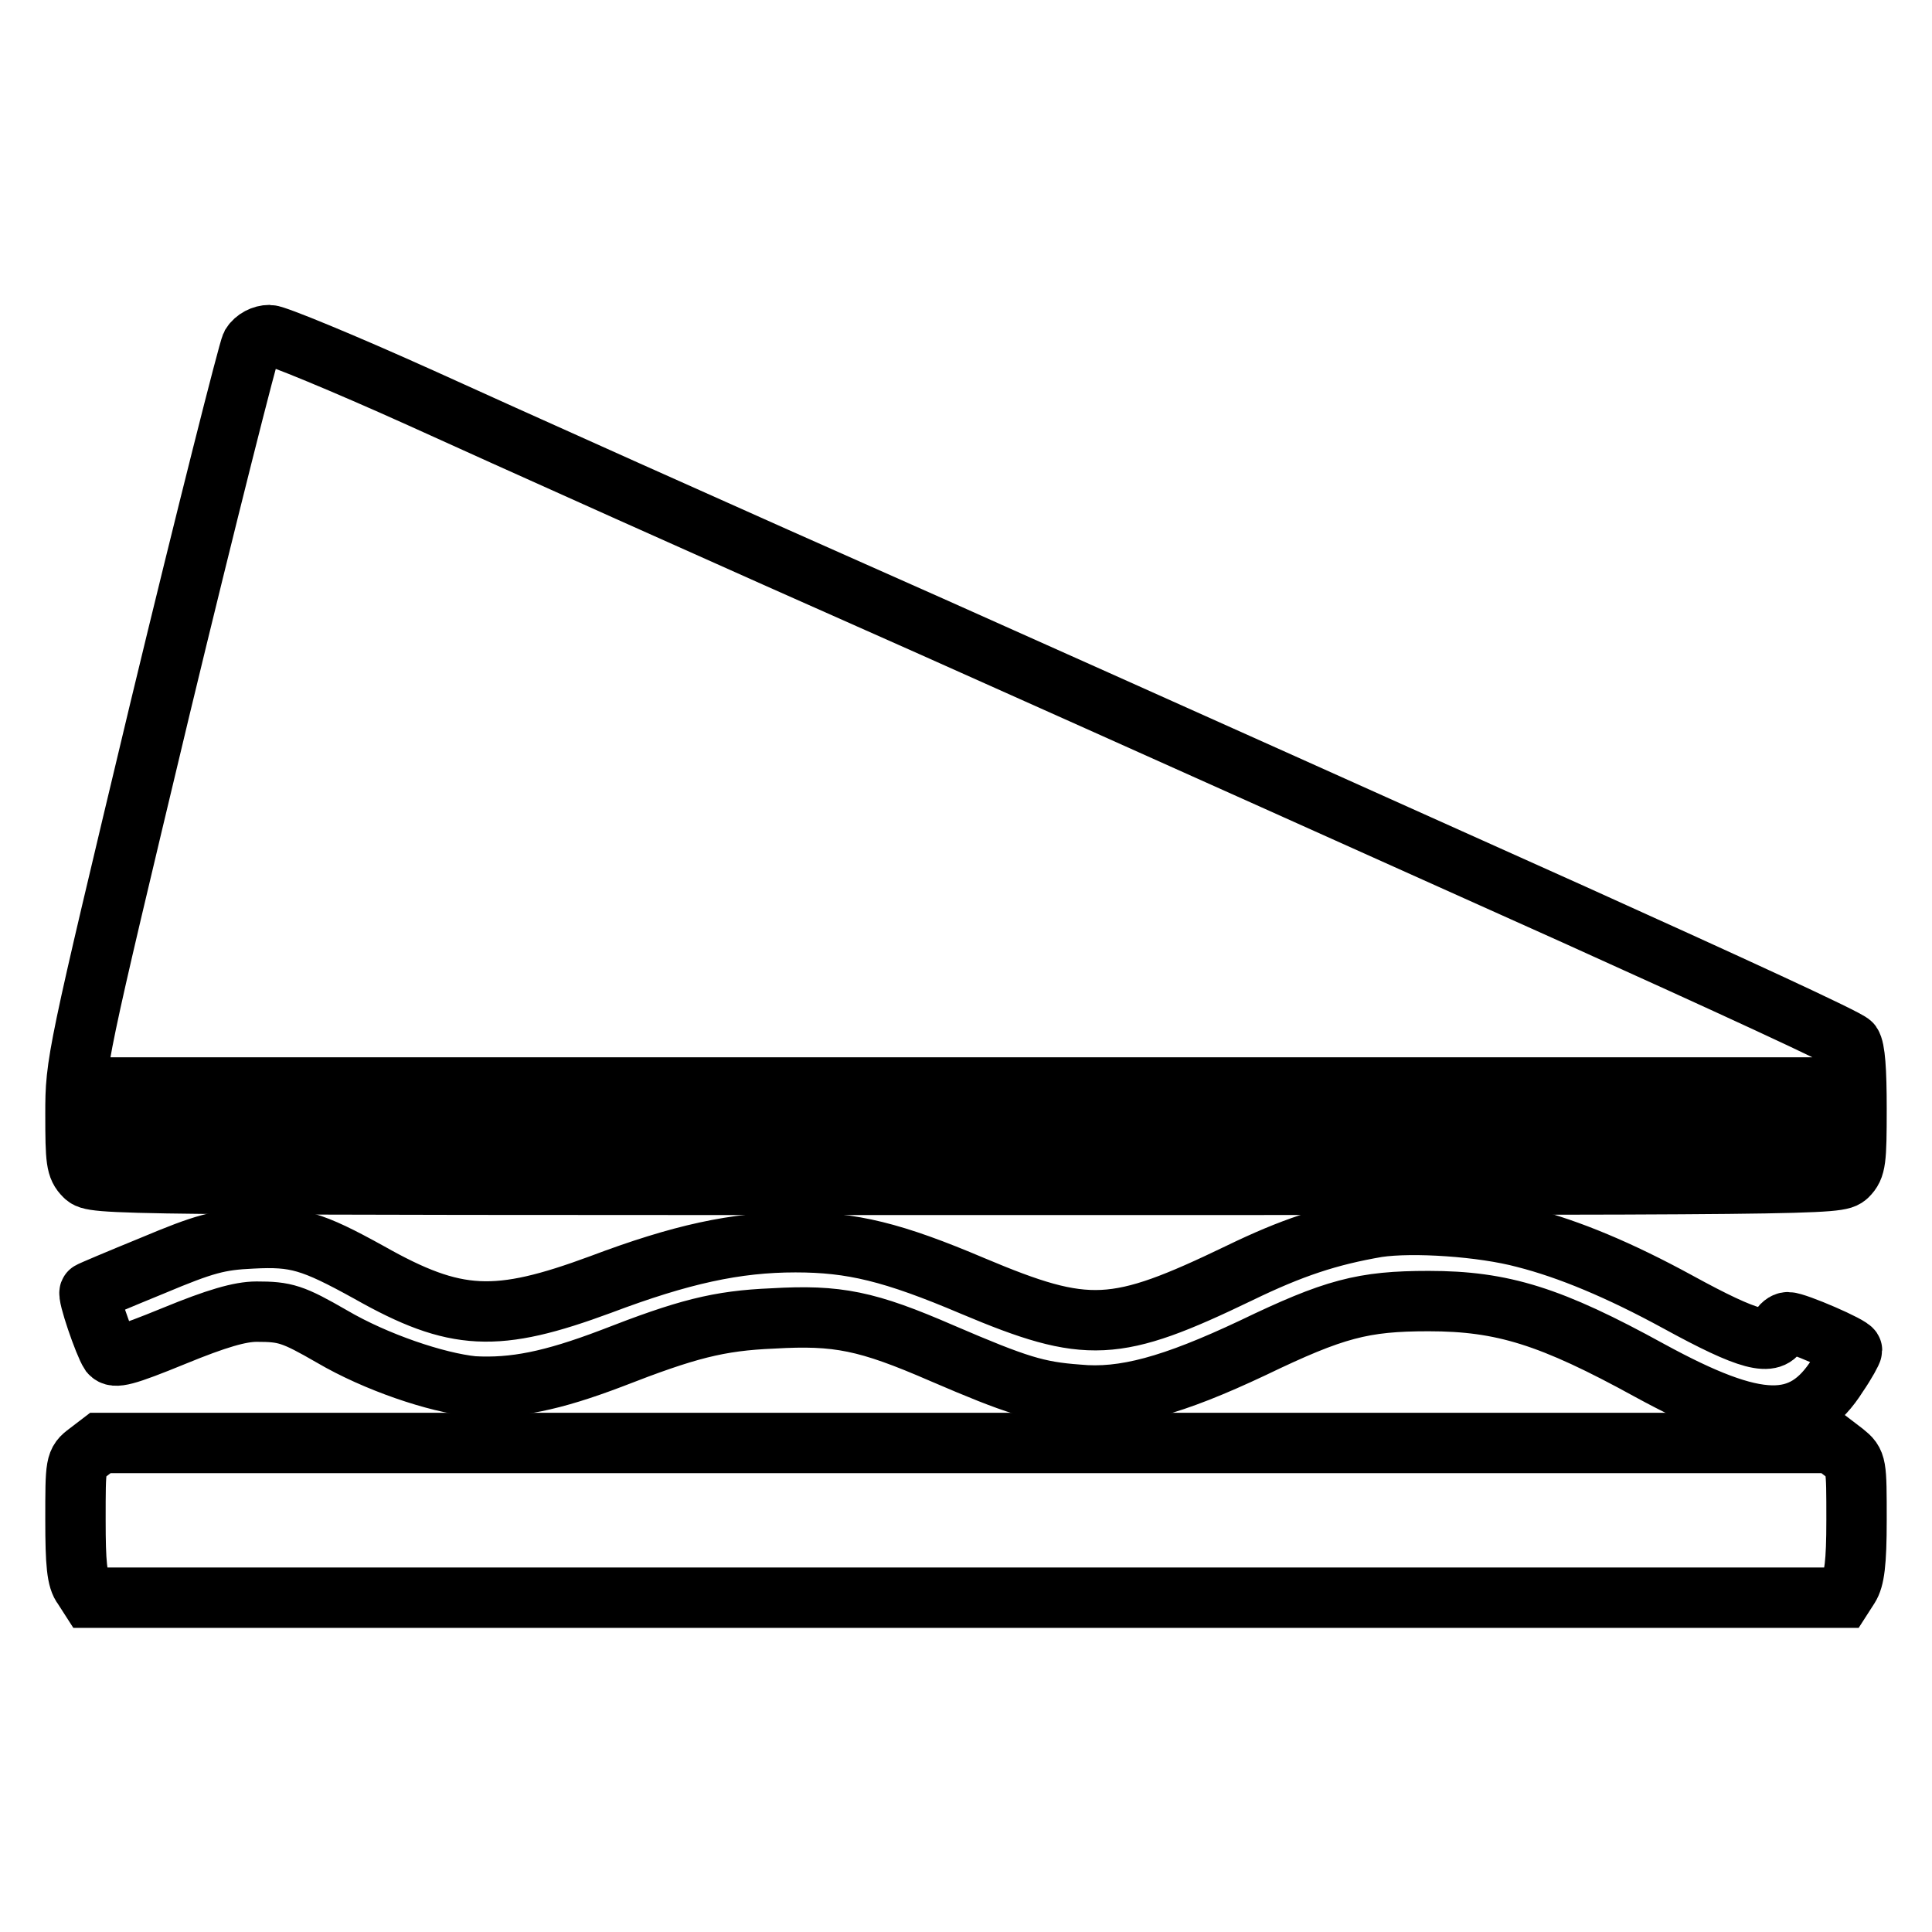 <?xml version="1.0" encoding="utf-8"?>
<!-- Svg Vector Icons : http://www.onlinewebfonts.com/icon -->
<!DOCTYPE svg PUBLIC "-//W3C//DTD SVG 1.1//EN" "http://www.w3.org/Graphics/SVG/1.1/DTD/svg11.dtd">
<svg version="1.1" xmlns="http://www.w3.org/2000/svg" xmlns:xlink="http://www.w3.org/1999/xlink" x="0px" y="0px" viewBox="0 0 256 256" enable-background="new 0 0 256 256" xml:space="preserve">
<g><g><g><path stroke-width="8" fill-opacity="0" stroke="#000000"  d="M33.3,45.7c-0.4,0.8-5.9,22.5-12.1,48.2C10.1,140.3,10,140.8,10,147.6c0,6.2,0.1,7.1,1.2,8.2c1.2,1.2,2,1.2,116.8,1.2s115.5,0,116.8-1.2c1.1-1.1,1.2-2,1.2-8.9c0-5.1-0.2-7.9-0.7-8.6c-0.4-0.6-17-8.2-36.7-17.1c-19.8-8.9-58.1-26.1-85.2-38.2C96.3,71,65.8,57.3,55.7,52.7c-10.2-4.6-19.2-8.3-20-8.3C34.8,44.4,33.8,44.9,33.3,45.7z M238.6,146.9v2.8H128H17.4v-2.8v-2.8H128h110.6V146.9z"/><path stroke-width="8" fill-opacity="0" stroke="#000000"  d="M182.5,162.6c-6.4,1.1-11.3,2.7-18.3,6.1c-16.4,7.9-20.1,8.1-35.3,1.7c-10.6-4.5-16-5.8-23.5-5.8c-7.9,0-15.2,1.6-25.8,5.6c-13.8,5.1-19.2,4.9-30.7-1.6c-7.6-4.2-9.7-4.8-15.5-4.5c-4.4,0.2-6.3,0.7-13.2,3.6c-4.4,1.8-8.2,3.4-8.3,3.5c-0.4,0.2,1.9,6.9,2.7,8.1c0.6,0.7,1.9,0.4,8.5-2.3c5.6-2.3,8.7-3.2,10.9-3.2c3.8,0,4.8,0.3,10,3.3c5.8,3.4,13.8,6.1,18.7,6.6C68.1,184,73.1,183,81,180c10-3.9,14.2-5,21.4-5.3c8.6-0.5,12.5,0.3,22.4,4.6c10,4.3,12.6,5.1,18,5.5c6.1,0.6,12.6-1.2,23.2-6.2c10.8-5.2,14.6-6.2,23.3-6.2c9.8,0,16.2,2,29.3,9.2c14.3,7.8,20.3,7.9,24.9,0.6c1.1-1.6,1.9-3.1,1.9-3.3c0-0.5-7.4-3.7-8.5-3.7c-0.4,0-0.9,0.4-1.1,0.9c-0.9,2.4-4,1.6-13.5-3.6c-7.7-4.2-14.4-7-20.3-8.5C196.4,162.5,187.2,161.9,182.5,162.6z"/><path stroke-width="8" fill-opacity="0" stroke="#000000"  d="M11.6,192.5c-1.6,1.2-1.6,1.4-1.6,8.9c0,5.8,0.2,7.9,1,8.9l0.9,1.4H128h116.1l0.9-1.4c0.7-1.1,1-3.1,1-8.9c0-7.4,0-7.6-1.6-8.9l-1.7-1.3H128H13.3L11.6,192.5z"/></g></g></g>
</svg>